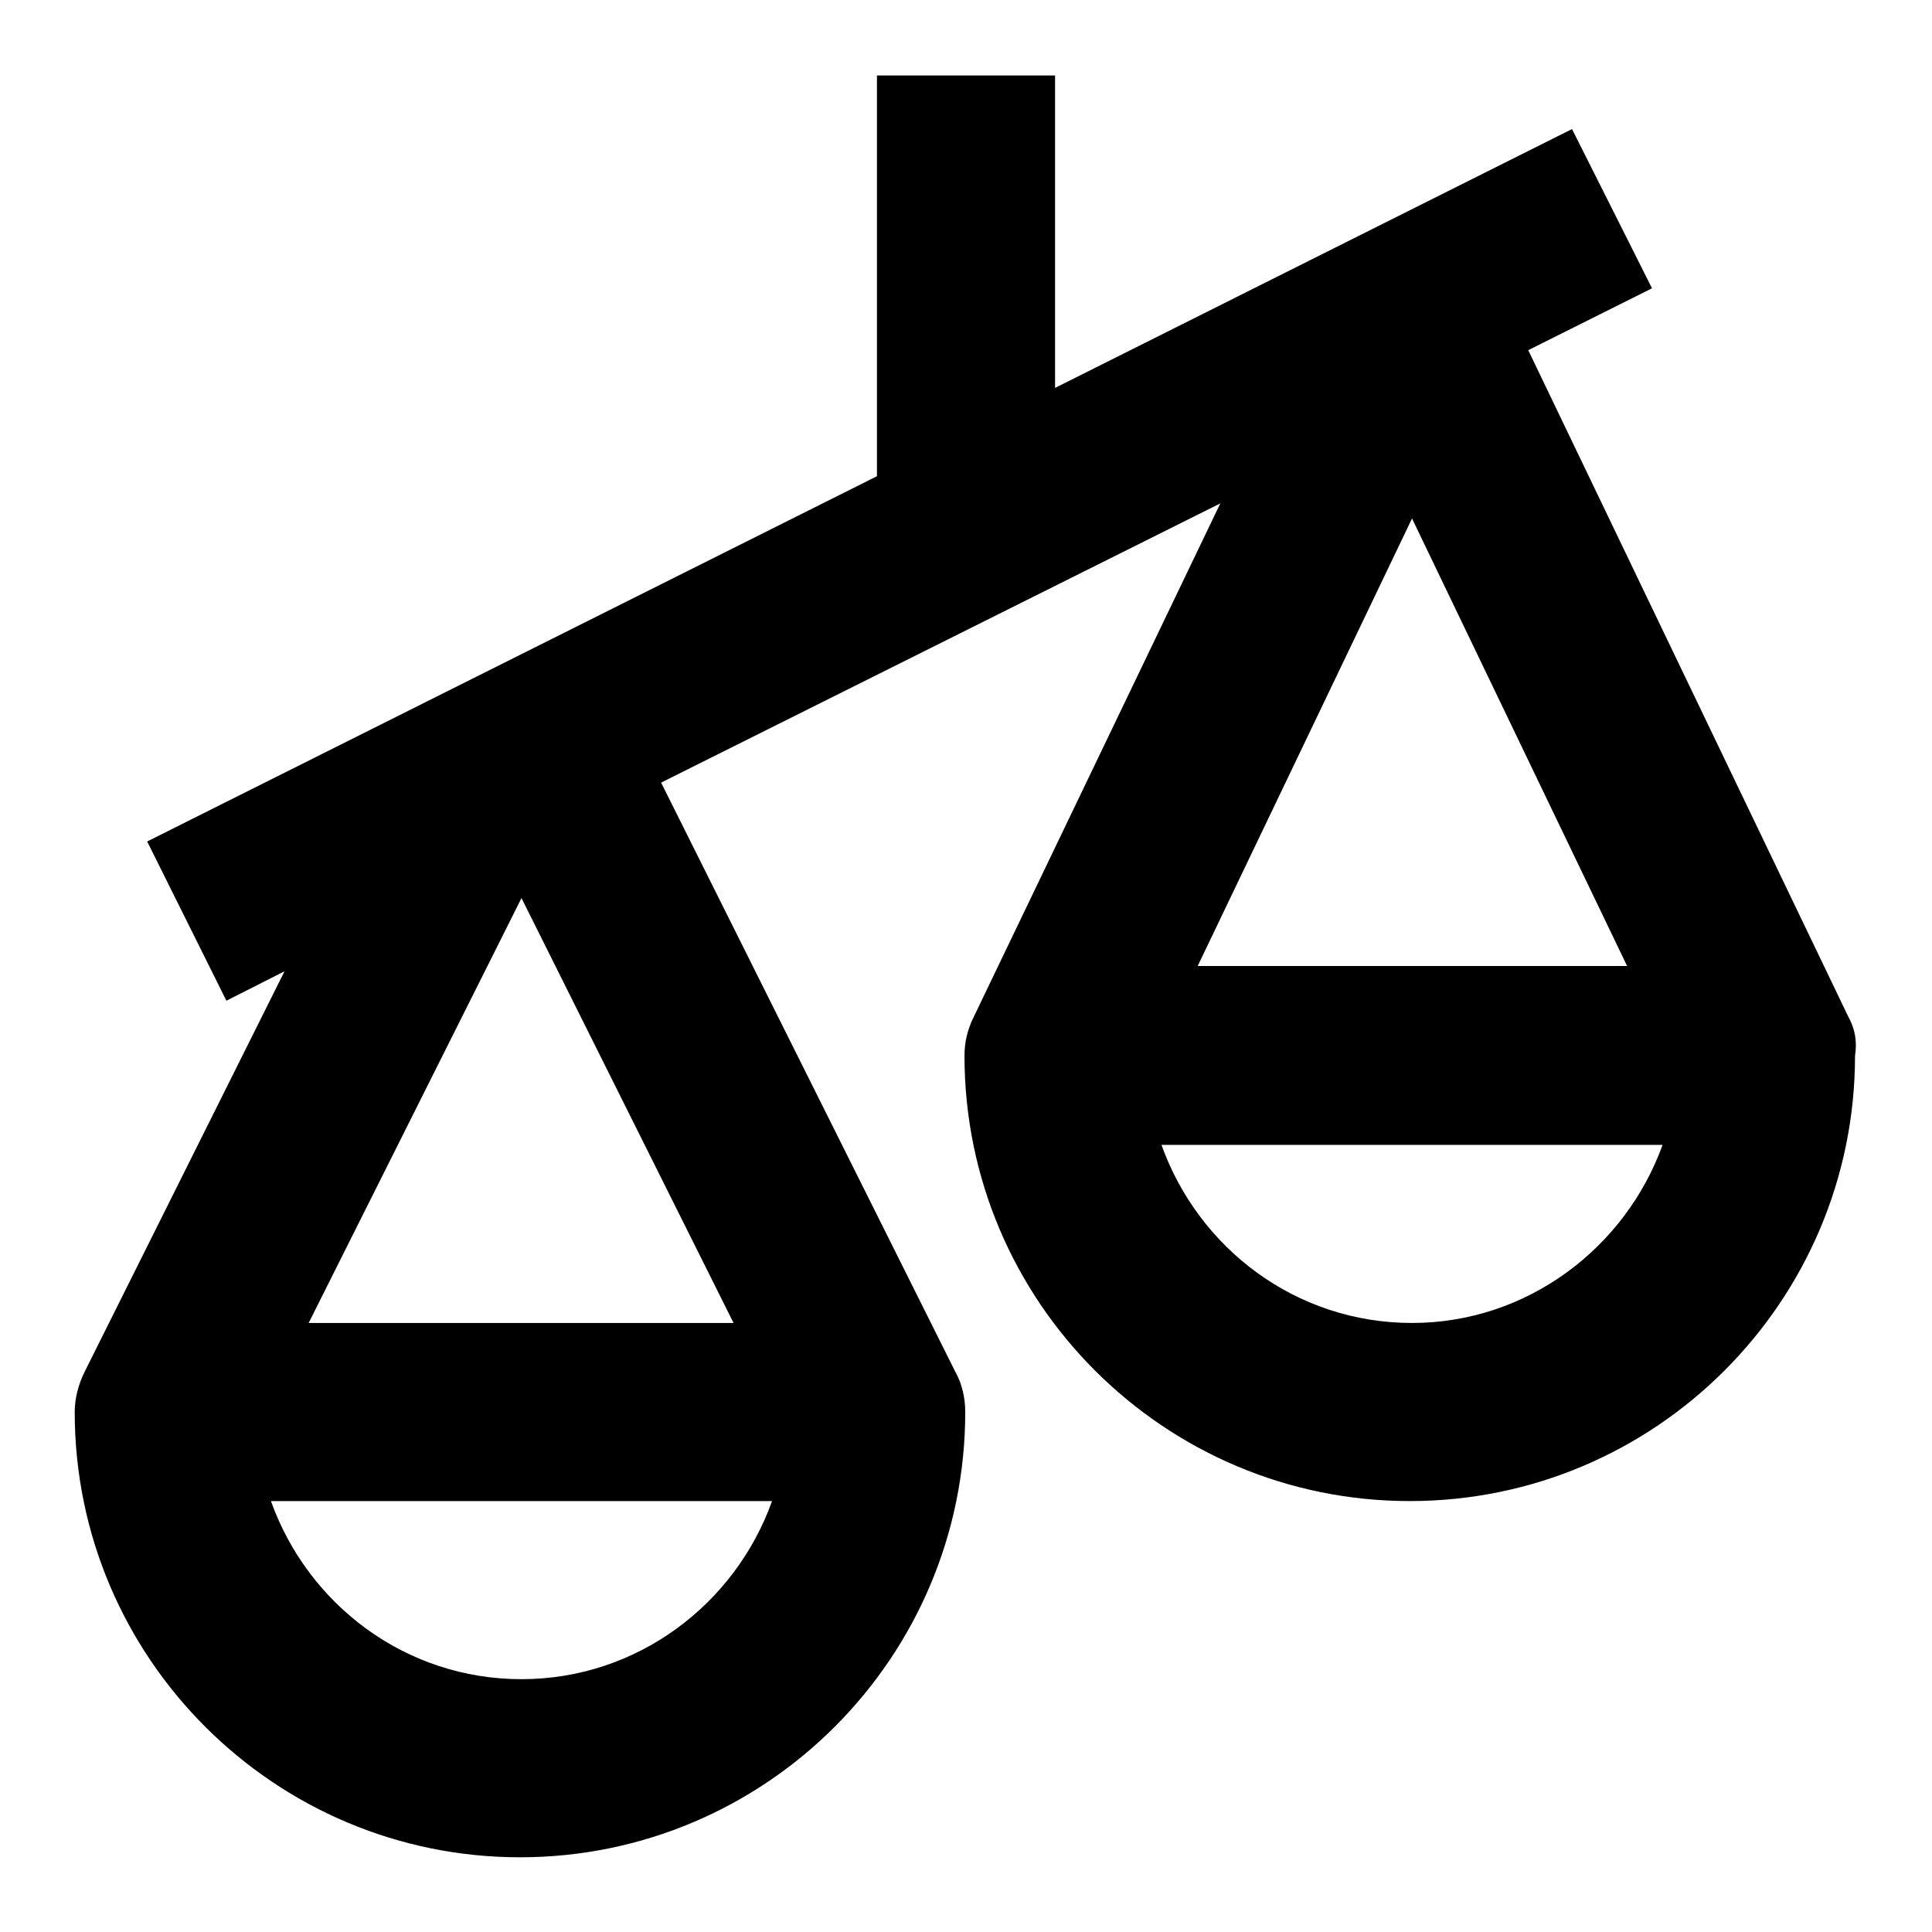 <?xml version="1.0" encoding="utf-8"?>
<!-- Svg Vector Icons : http://www.onlinewebfonts.com/icon -->
<!DOCTYPE svg PUBLIC "-//W3C//DTD SVG 1.1//EN" "http://www.w3.org/Graphics/SVG/1.1/DTD/svg11.dtd">
<svg version="1.1" xmlns="http://www.w3.org/2000/svg" xmlns:xlink="http://www.w3.org/1999/xlink" x="0px" y="0px" viewBox="0 0 256 256" enable-background="new 0 0 256 256" xml:space="preserve">
<g> <path fill="#000000" d="M244.9,134.7l-42.4-88.3l16.4-8.2l-10.6-21.1l-68.5,34.3V10h-23.6v53.1l-96.7,48.4L30,132.6l7.7-3.9 l-26.5,53.1c-0.8,1.6-1.3,3.5-1.3,5.3c0,32.6,26.5,59,59,59c32.6,0,59-26.5,59-59c0-1.8-0.4-3.7-1.3-5.3l-39-78.1l74.1-37 l-32.7,68.1c-0.8,1.6-1.2,3.3-1.2,5.1c0,32.6,26.5,59,59,59c32.6,0,59-26.5,59-59C246.1,138,245.8,136.3,244.9,134.7z M69.1,119 l28.1,56.3H40.9L69.1,119z M69.1,222.5c-15.4,0-28.3-9.9-33.2-23.6h66.4C97.4,212.6,84.4,222.5,69.1,222.5z M187.1,68.7l28.5,59.3 h-56.9L187.1,68.7L187.1,68.7z M187.1,175.3c-15.4,0-28.3-9.9-33.2-23.6h66.4C215.4,165.3,202.4,175.3,187.1,175.3z"/></g>
</svg>